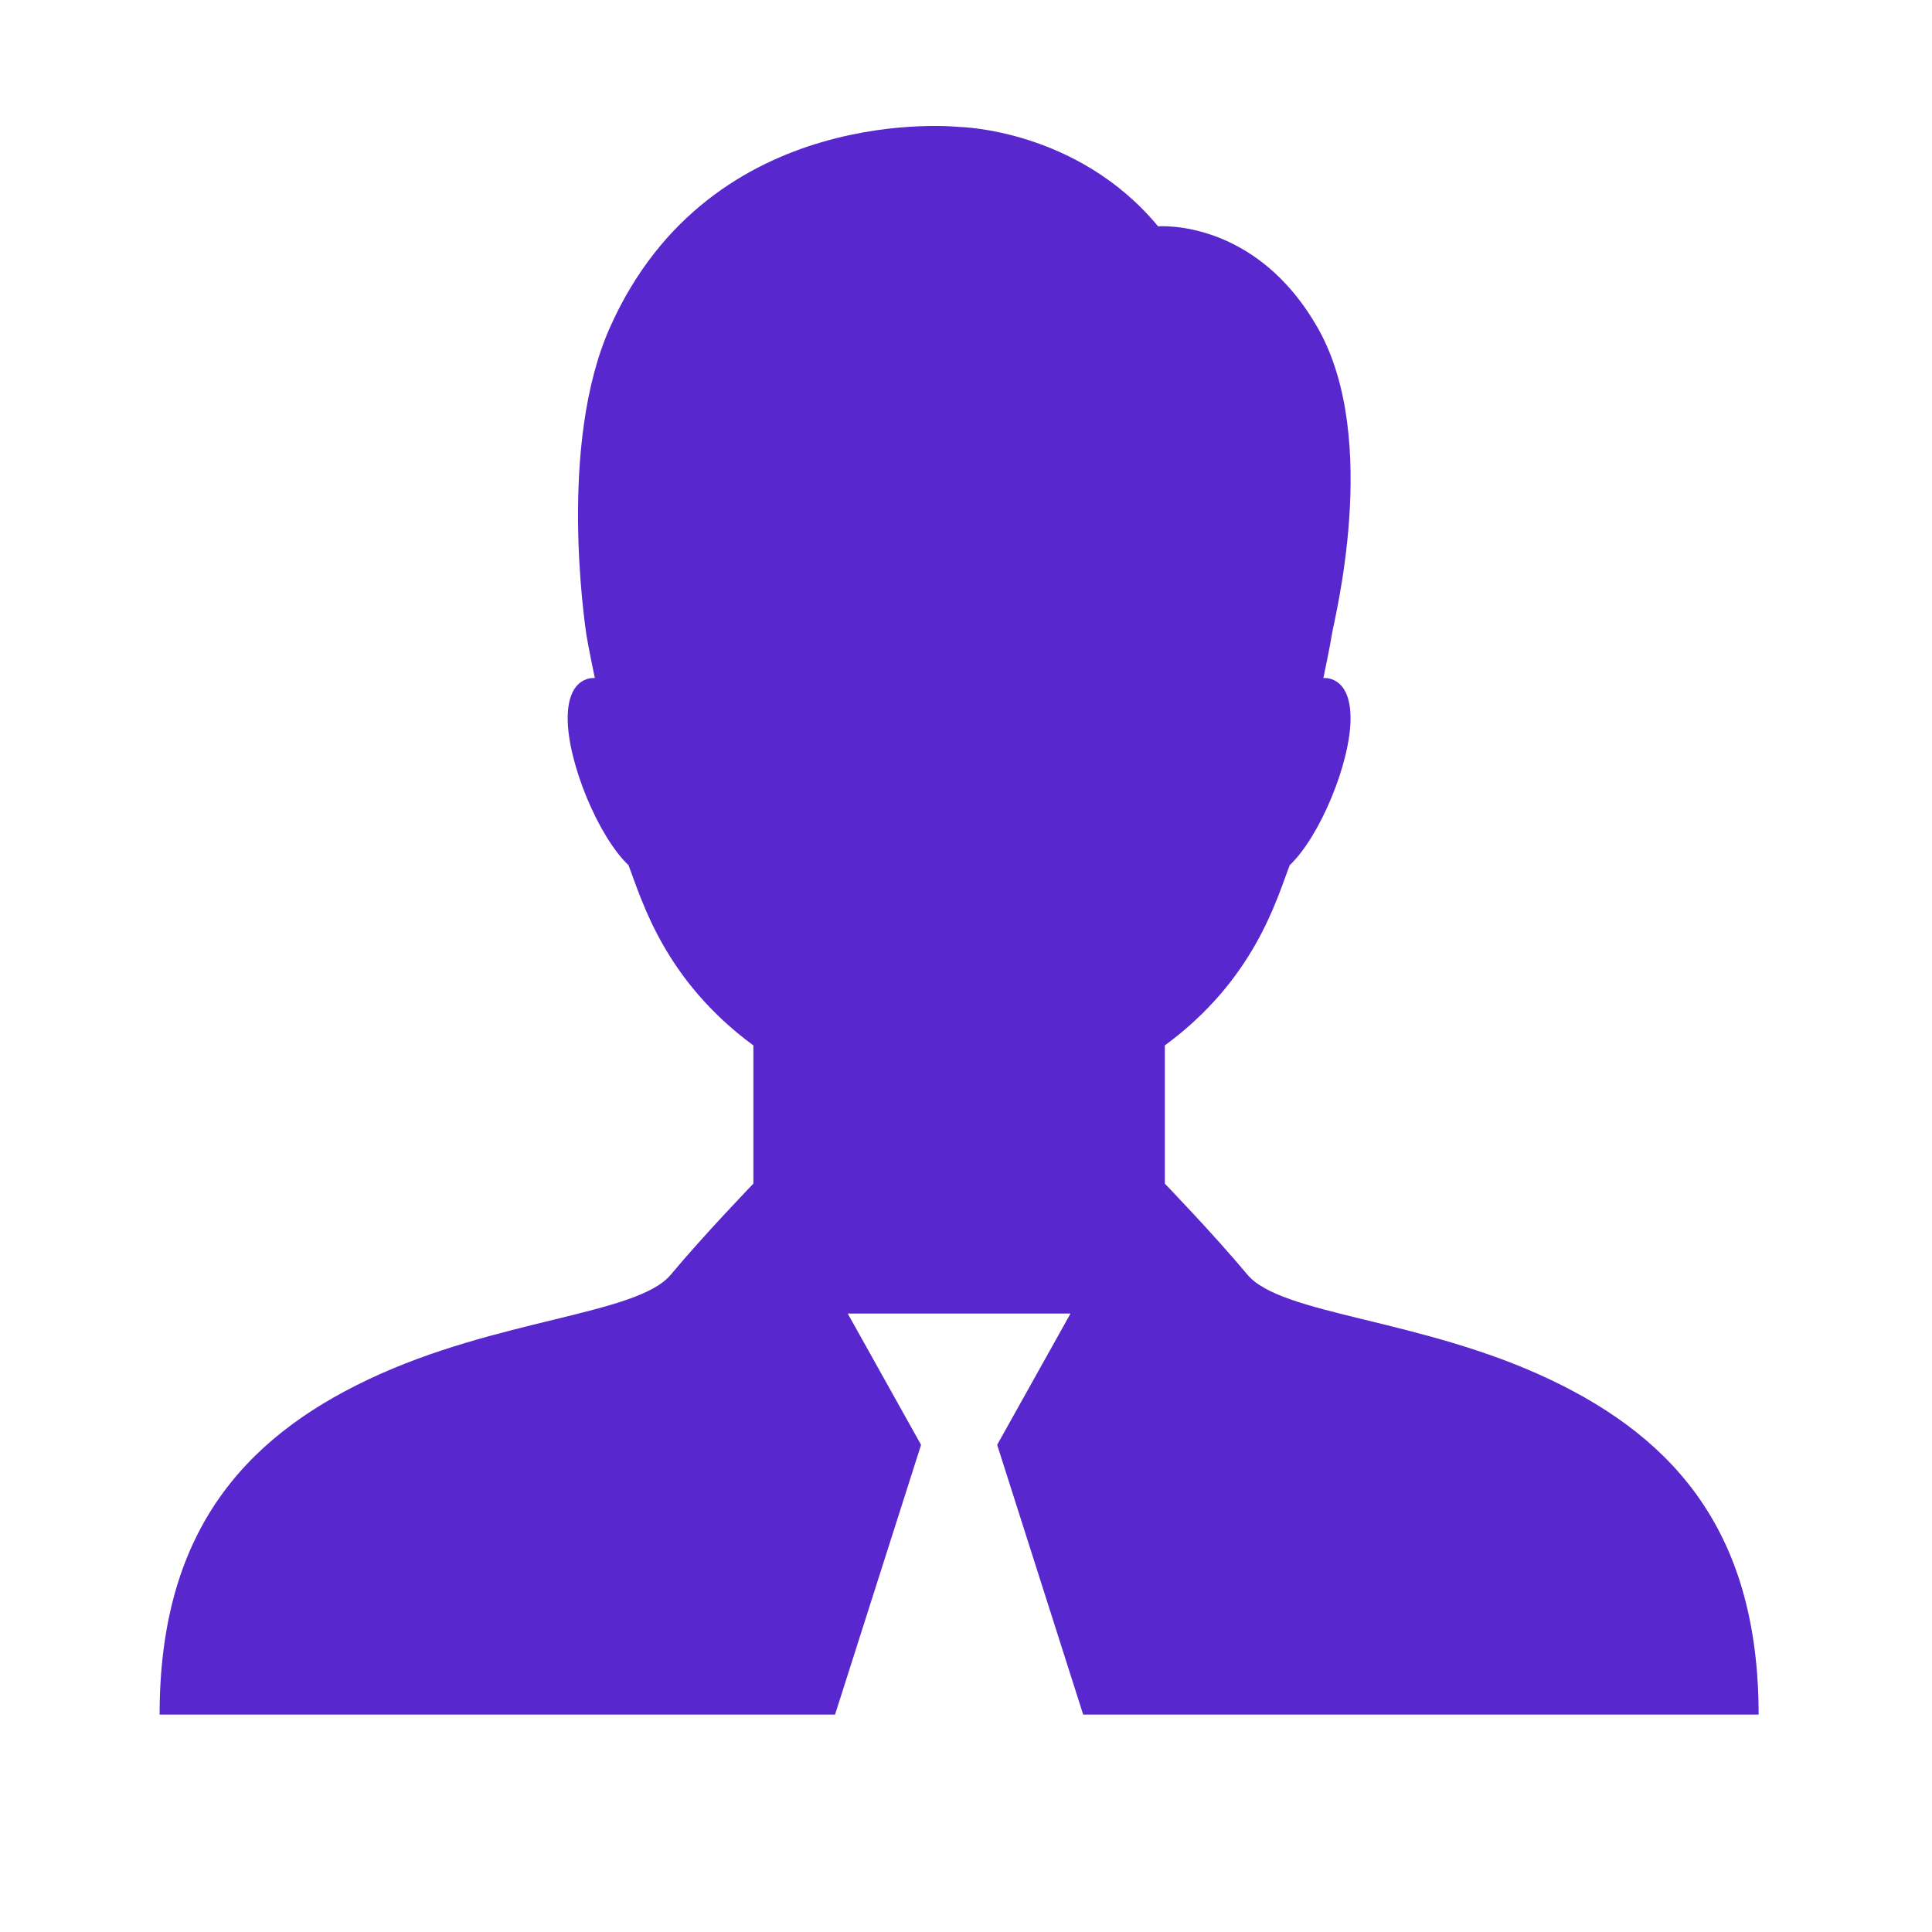 <?xml version="1.0" encoding="UTF-8"?> <svg xmlns="http://www.w3.org/2000/svg" width="158" height="158" viewBox="0 0 158 158" fill="none"><g clip-path="url(#clip0_1_1790)"><path d="M143.82 140.218H88.583L81.549 118.16L87.546 107.423H69.328L75.325 118.16L68.29 140.218H13.053C13.053 125.61 19.666 117.755 30.152 112.799C40.639 107.828 52.082 107.552 54.854 104.248C57.609 100.945 61.612 96.799 61.612 96.799V85.495C54.303 80.118 52.504 73.64 51.401 70.757C48.922 68.409 46.425 62.352 46.425 58.756C46.425 55.177 48.646 55.453 48.646 55.453C48.646 55.453 48.095 52.829 47.949 51.873C47.819 50.902 45.631 36.326 49.878 26.787C58.16 8.179 78.437 10.382 78.437 10.382C78.437 10.382 88.097 10.527 94.71 18.511C94.71 18.511 102.716 17.831 107.822 26.917C112.928 36.018 109.054 50.902 108.924 51.873C108.778 52.829 108.227 55.453 108.227 55.453C108.227 55.453 110.448 55.177 110.448 58.756C110.448 62.352 107.952 68.409 105.472 70.757C104.37 73.64 102.571 80.118 95.261 85.495V96.799C95.261 96.799 99.264 100.945 102.02 104.248C104.791 107.552 116.234 107.828 126.721 112.799C137.207 117.755 143.82 125.61 143.82 140.218Z" fill="#5827CD"></path></g><defs><clipPath id="clip0_1_1790"><rect width="158" height="158" fill="white"></rect></clipPath></defs></svg> 